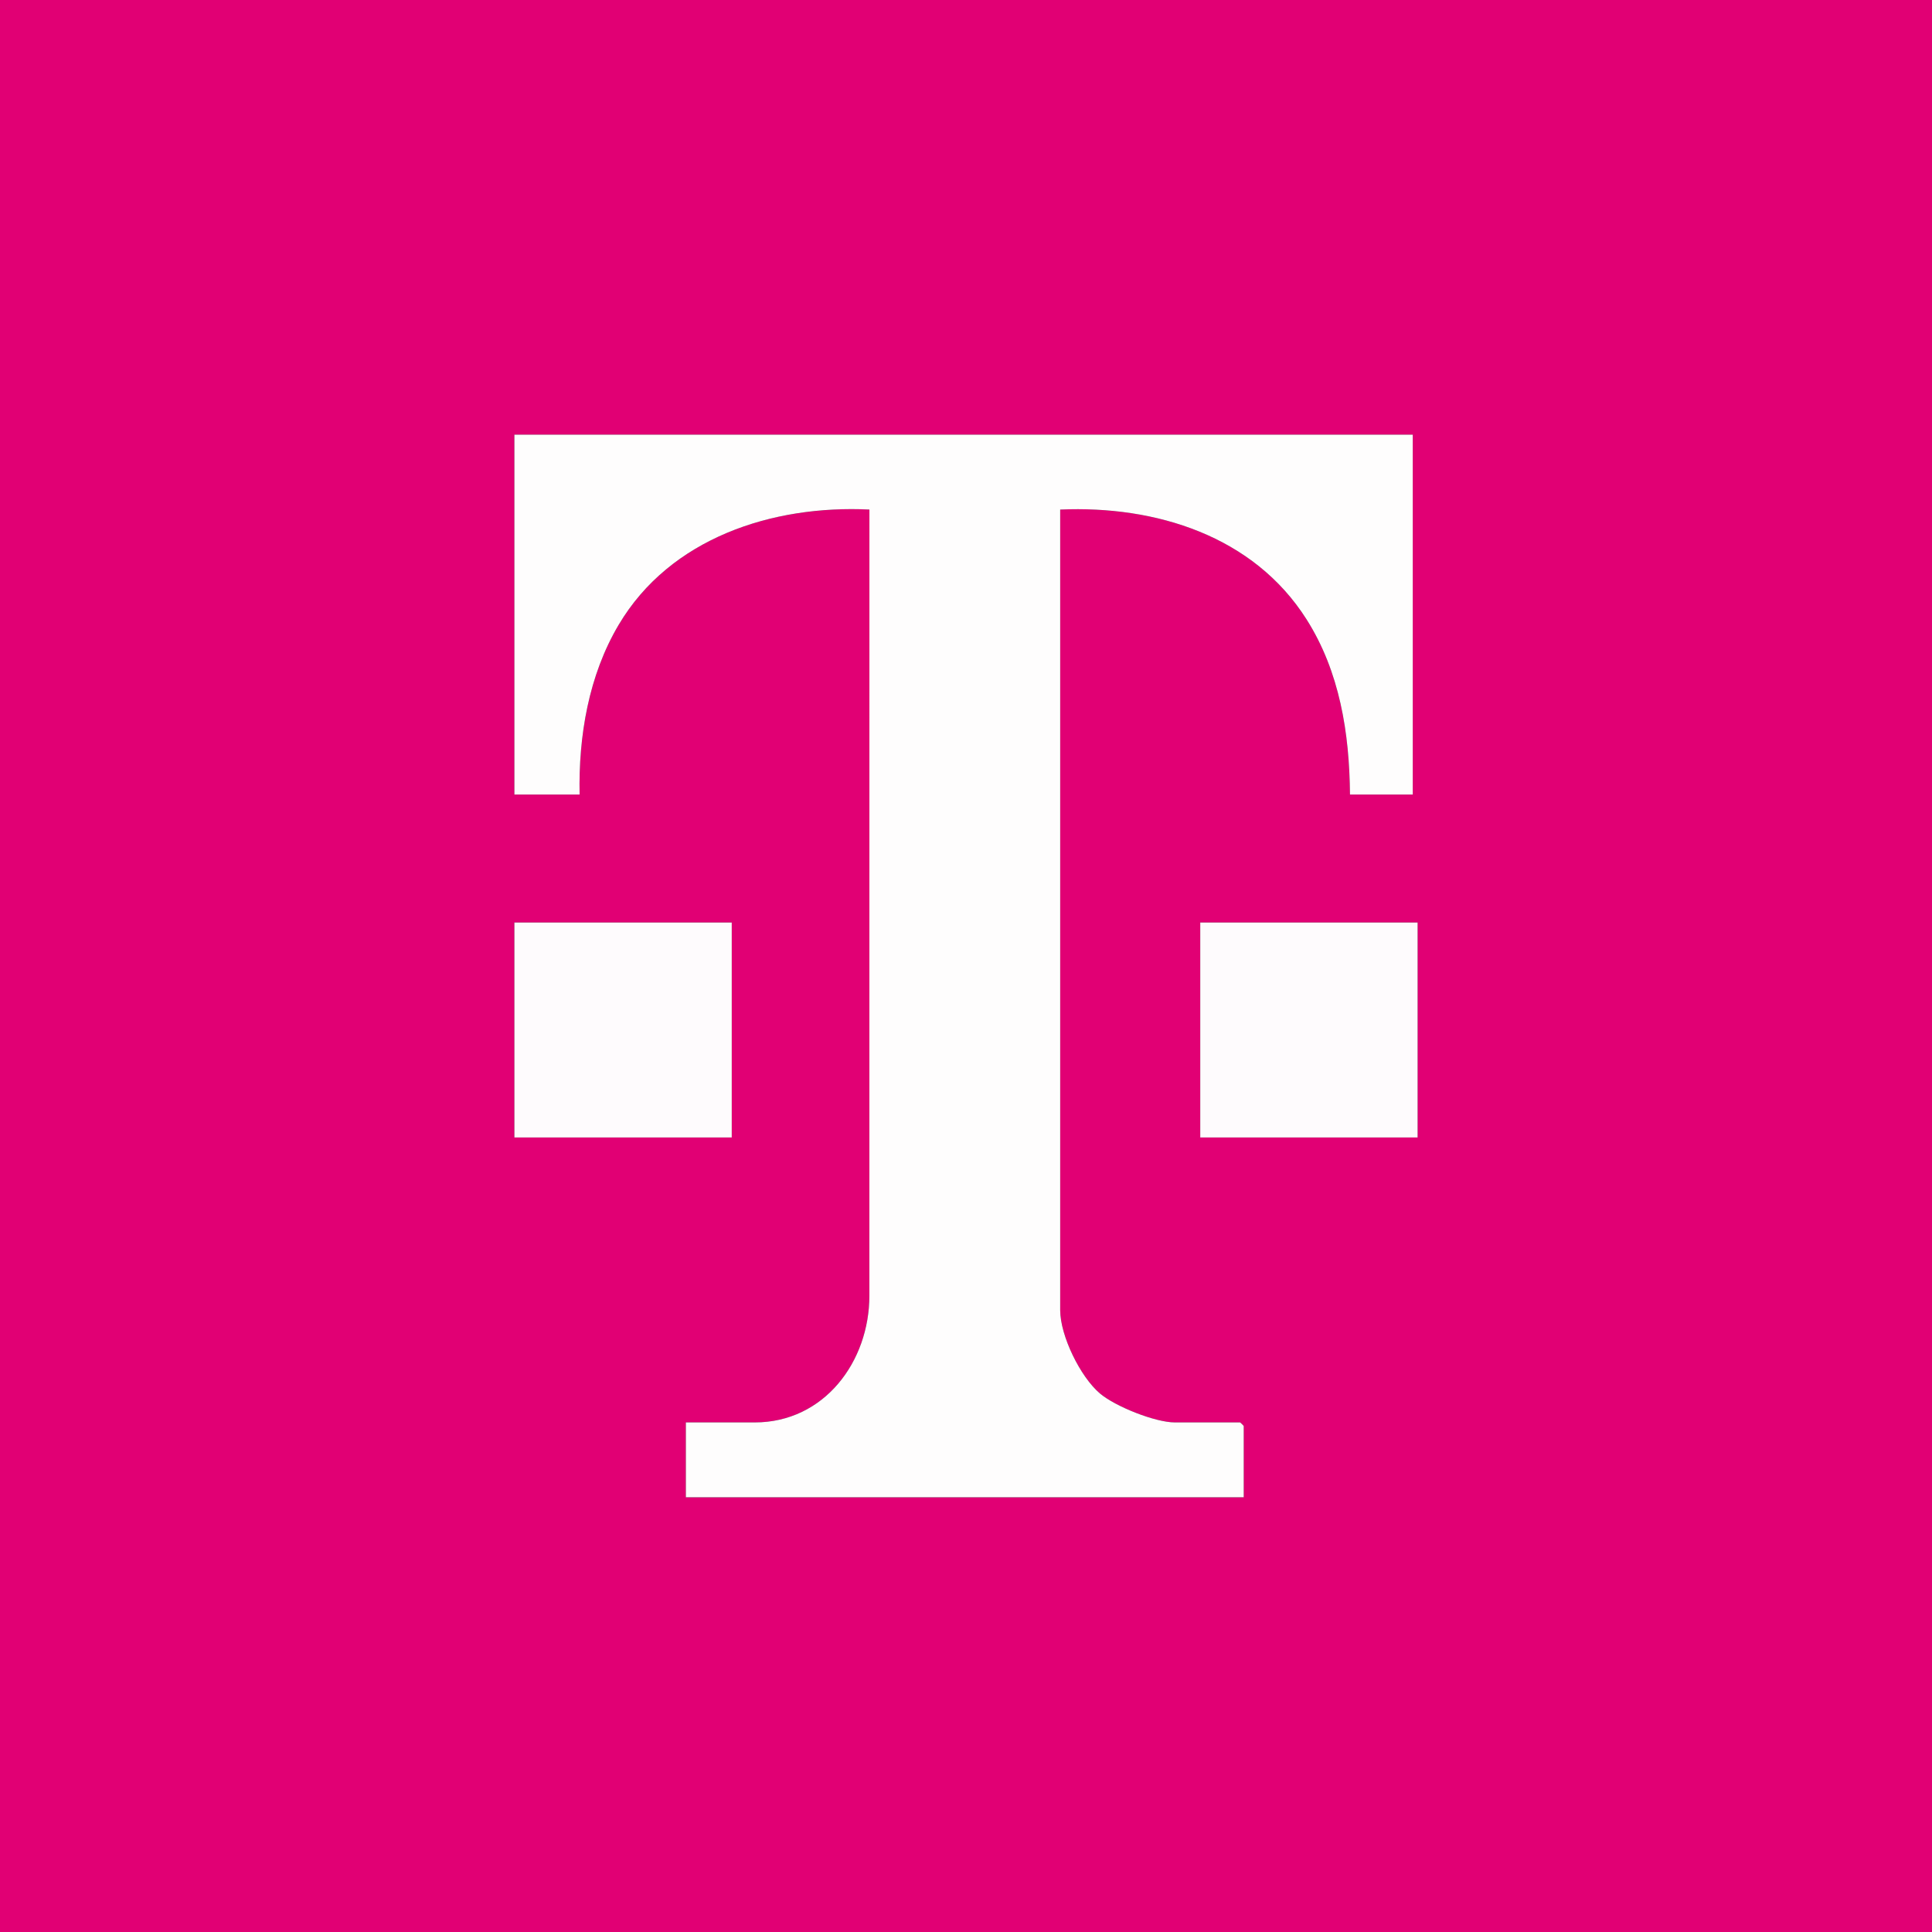 <?xml version="1.0" encoding="UTF-8"?><svg id="b" xmlns="http://www.w3.org/2000/svg" width="650" height="650" viewBox="0 0 650 650"><rect x="0" y="0" width="650" height="650" fill="#333333" stroke="none"/><defs><style>.d{fill:#e10074;}.e{fill:#fefdfd;}.f{fill:#fefbfd;}</style></defs><g id="c"><path class="d" d="M650,0v650H0V0h650ZM475.312,146.25H173.062v121.063h21.938c-.392-19.674,3.032-40.063,13.158-57.123,17.318-29.178,51.687-40.337,84.346-38.756l-.013,264.465c.019,22.149-15.156,42.665-38.585,42.665h-23.156v25.187h187.688v-23.969c0-.086-1.133-1.219-1.219-1.219h-21.938c-6.597,0-20.031-5.351-25.207-9.731-6.625-5.606-13.387-19.441-13.387-28.05V171.437c32.151-1.404,65.069,8.829,82.892,36.952,11.17,17.625,14.417,38.232,14.608,58.923h21.125v-121.063ZM246.187,310.375h-73.125v72.313h73.125v-72.313ZM476.938,310.375h-73.125v72.313h73.125v-72.313Z"/><path class="e" d="M475.312,146.25v121.063h-21.125c-.19-20.691-3.438-41.298-14.608-58.923-17.823-28.123-50.741-38.356-82.892-36.952v269.344c0,8.609,6.762,22.444,13.387,28.05,5.175,4.379,18.609,9.731,25.207,9.731h21.938c.086,0,1.219,1.133,1.219,1.219v23.969h-187.688v-25.187h23.156c23.429,0,38.605-20.516,38.585-42.665l.013-264.465c-32.659-1.581-67.028,9.578-84.346,38.756-10.126,17.061-13.55,37.449-13.158,57.123h-21.938v-121.063h302.25Z"/><rect class="f" x="173.062" y="310.375" width="73.125" height="72.313"/><rect class="f" x="403.812" y="310.375" width="73.125" height="72.313"/></g></svg>